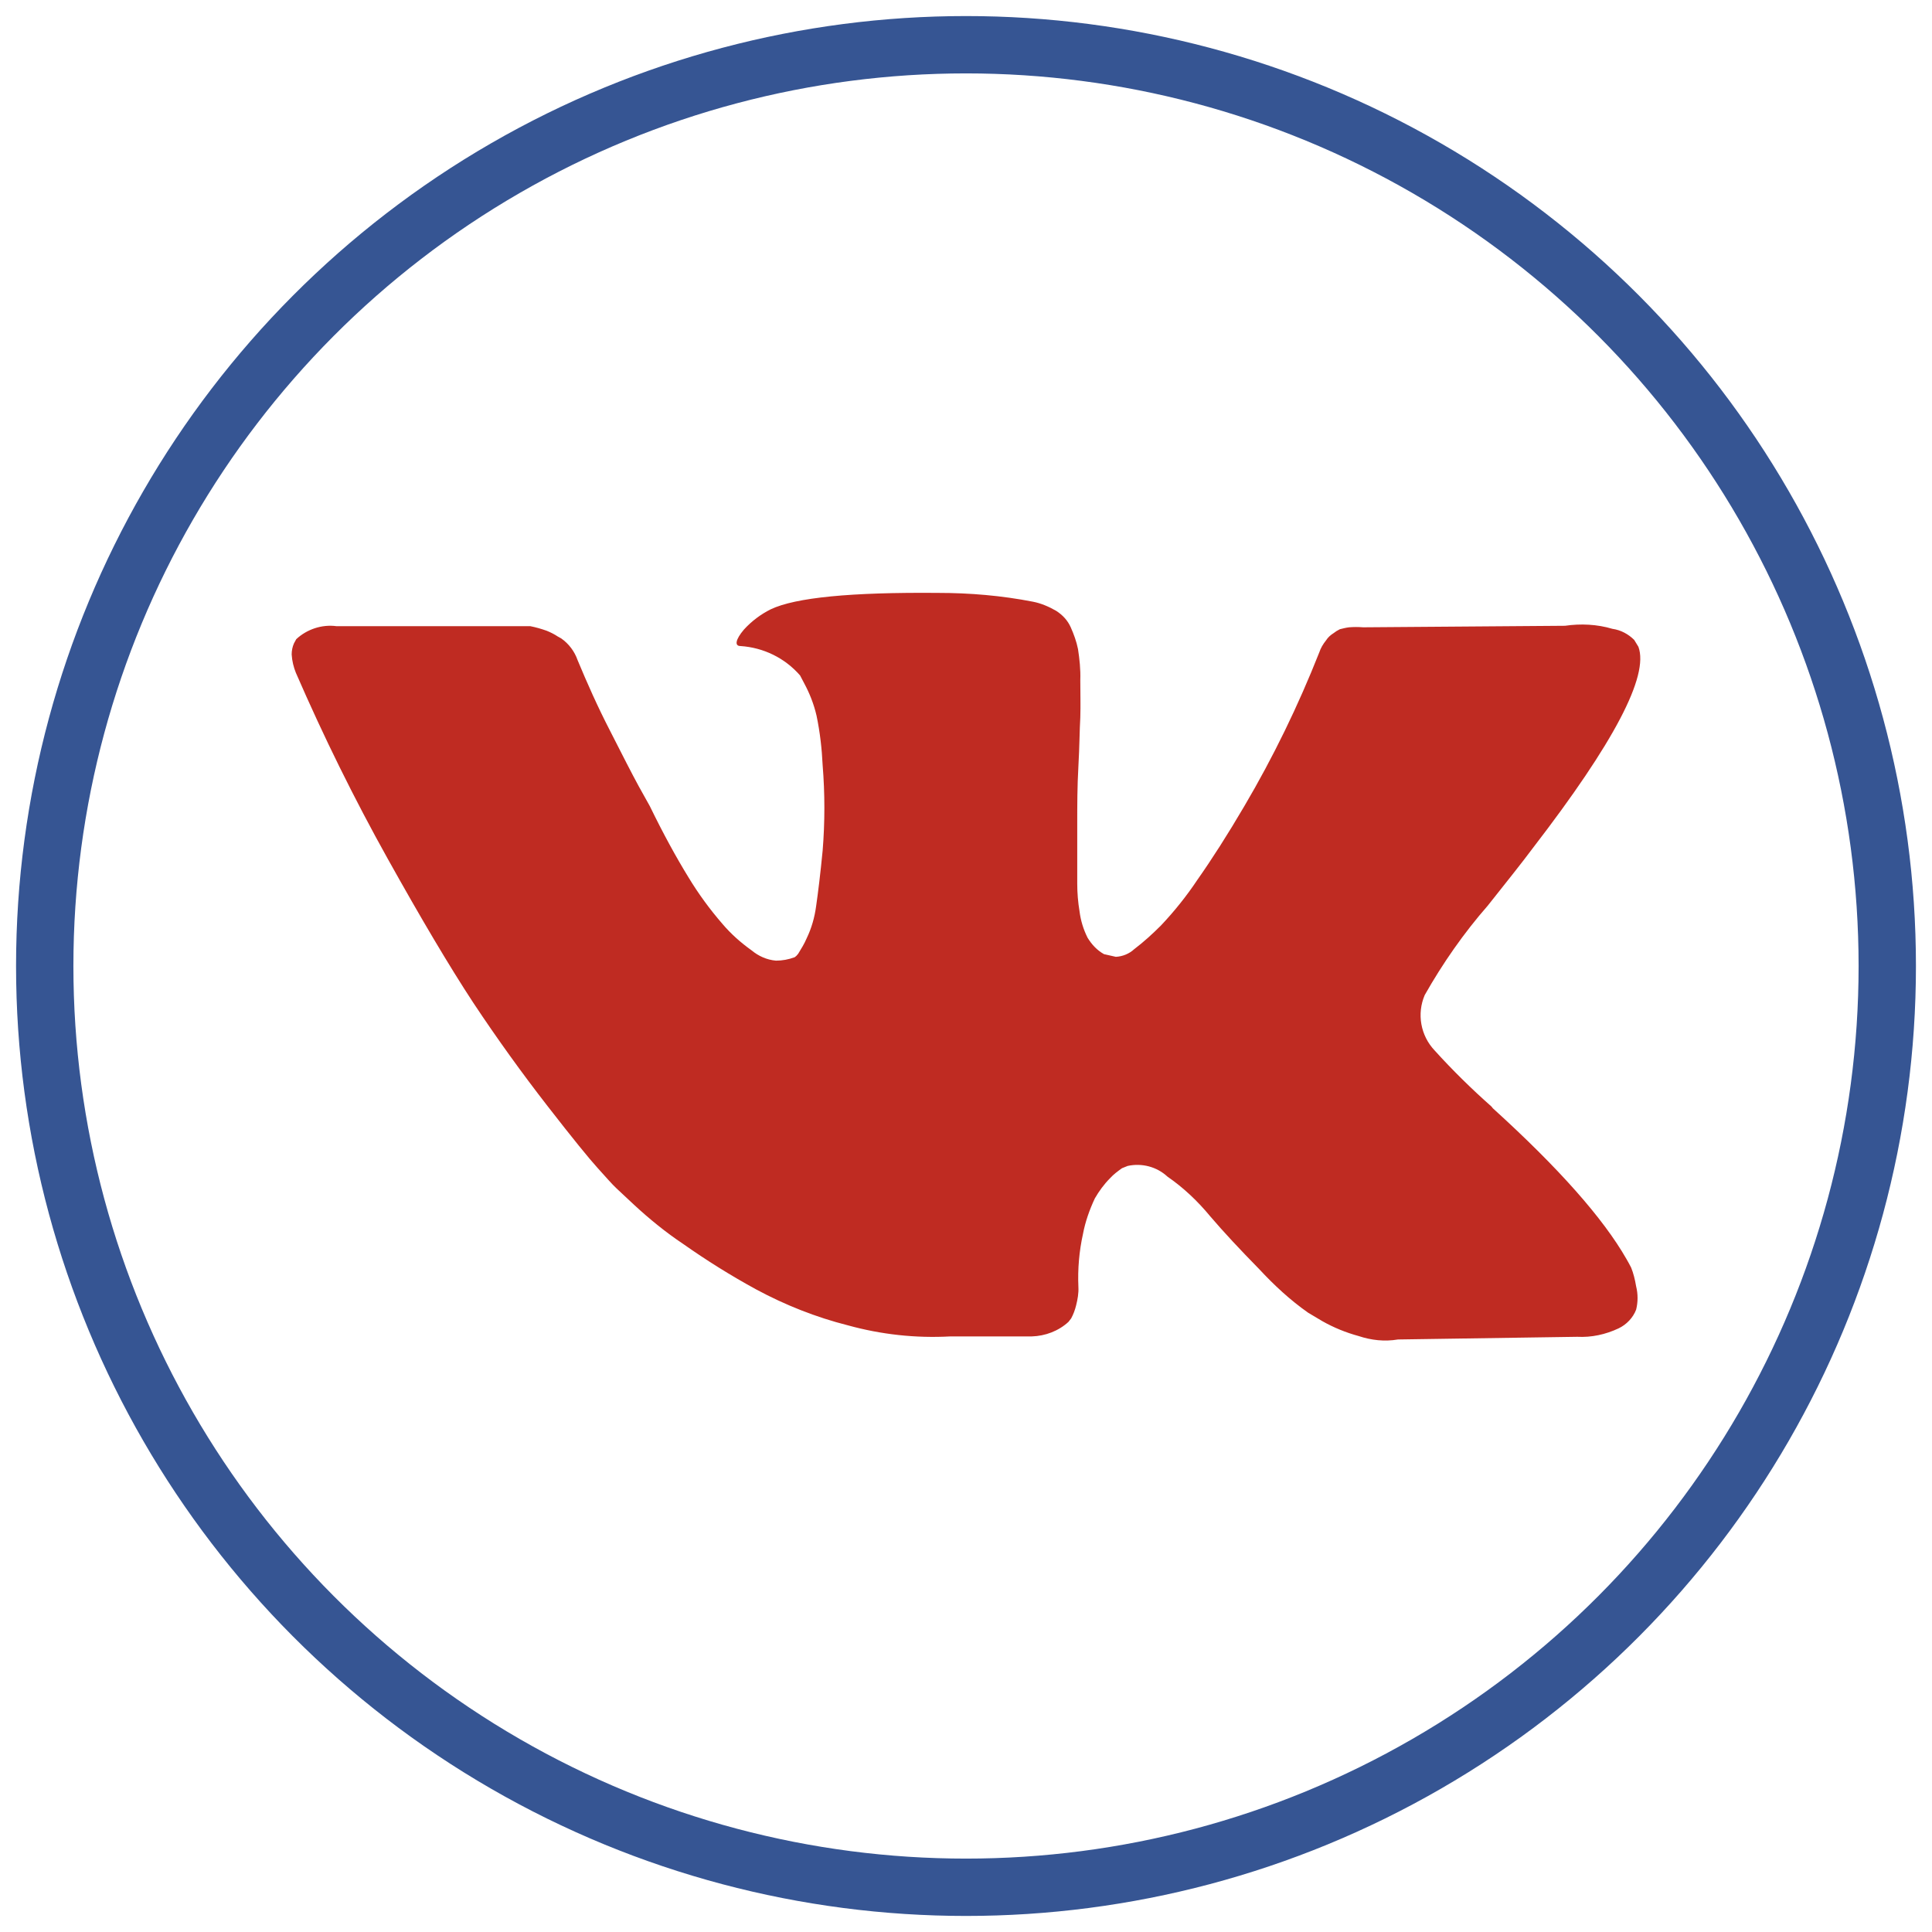 <?xml version="1.0" encoding="UTF-8"?> <svg xmlns="http://www.w3.org/2000/svg" xmlns:xlink="http://www.w3.org/1999/xlink" version="1.1" id="Слой_1" x="0px" y="0px" viewBox="0 0 505.4 505.4" style="enable-background:new 0 0 505.4 505.4;" xml:space="preserve"> <style type="text/css"> .st0{fill:none;stroke:#365593;stroke-width:15;stroke-miterlimit:10;} .st1{fill:#BF2B22;} </style> <circle class="st0" cx="252.7" cy="252.7" r="241"></circle> <path class="st1" d="M426.7,331.6c-0.4-0.8-0.8-1.5-1.2-2.2c-6.1-10.7-17.8-23.9-35-39.5l-0.3-0.4l0,0l0,0l0,0 c-5.2-4.6-10.2-9.5-14.9-14.7c-3.7-3.9-4.7-9.6-2.6-14.5c4.7-8.3,10.2-16.2,16.5-23.4c5-6.3,9-11.3,11.9-15.2 c21.1-27.4,30.3-44.9,27.5-52.5l-1.1-1.8c-1.5-1.5-3.5-2.6-5.7-2.9c-4-1.2-8.3-1.4-12.4-0.8l-52.8,0.4c-1.2-0.1-2.5-0.1-3.7,0 c-0.8,0.1-1.6,0.3-2.4,0.5l-0.9,0.5l-0.7,0.5c-0.8,0.5-1.5,1.1-2,1.9c-0.8,1-1.4,2-1.8,3.2c-5.5,13.9-12,27.3-19.6,40.2 c-4.4,7.5-8.5,13.9-12.3,19.3c-2.8,4.2-6,8.2-9.5,11.9c-2.2,2.2-4.5,4.3-7,6.2c-1.3,1.2-3,1.9-4.8,2l-3.1-0.7 c-1.8-1-3.2-2.5-4.3-4.3c-1.1-2.2-1.8-4.5-2.1-6.9c-0.4-2.4-0.6-4.8-0.6-7.2c0-2,0-4.9,0-8.5c0-3.7,0-6.2,0-7.5 c0-4.5,0-9.4,0.3-14.7s0.3-9.5,0.5-12.8c0.1-3.3,0-6.4,0-9.8c0.1-2.7-0.2-5.5-0.6-8.1c-0.4-2-1.1-3.9-1.9-5.7s-2.1-3.2-3.8-4.3 c-1.9-1.1-4-2-6.1-2.4c-8.2-1.6-16.5-2.3-24.8-2.3c-22.7-0.2-37.3,1.2-43.8,4.3c-2.6,1.3-5,3.1-7,5.3c-2.2,2.6-2.5,4.3-0.9,4.3 c6,0.4,11.6,3.1,15.6,7.7l1.1,2.1c1.4,2.6,2.5,5.4,3.2,8.4c0.9,4.3,1.4,8.7,1.6,13c0.6,7.4,0.6,14.9,0,22.3 c-0.6,6.2-1.2,11-1.7,14.5c-0.4,3-1.2,5.8-2.5,8.5c-0.6,1.4-1.4,2.7-2.2,4c-0.3,0.4-0.6,0.7-0.9,0.9c-1.6,0.6-3.3,0.9-4.9,0.9 c-2.4-0.2-4.6-1.2-6.4-2.7c-2.8-2-5.4-4.3-7.6-6.9c-3.3-3.8-6.3-7.9-8.9-12.2c-3.2-5.2-6.6-11.4-10.1-18.6l-2.9-5.2 c-1.8-3.3-4.3-8.2-7.5-14.5c-3.3-6.4-6-12.5-8.5-18.5c-0.8-2.3-2.3-4.3-4.3-5.7l-0.9-0.5c-0.9-0.6-1.9-1.1-2.9-1.5 c-1.4-0.5-2.8-0.9-4.3-1.2H88c-3.8-0.5-7.7,0.8-10.5,3.4l-0.6,1.1c-0.4,0.9-0.6,1.9-0.6,2.9c0.1,1.7,0.5,3.3,1.1,4.8 c7.3,16.8,15.3,33,24,48.6s16.1,28.1,22.4,37.7c6.3,9.5,12.8,18.5,19.4,27c6.6,8.5,11,13.9,13.1,16.2s3.8,4.3,5,5.4l4.6,4.3 c4,3.7,8.3,7.2,12.8,10.2c6.1,4.3,12.5,8.3,19.1,11.9c7.6,4.1,15.7,7.3,24,9.4c8.7,2.4,17.7,3.4,26.8,2.9h21.3 c3.5-0.1,7-1.4,9.6-3.8l0.7-0.9c0.6-1.1,1-2.2,1.3-3.4c0.4-1.6,0.7-3.2,0.6-4.9c-0.2-4.6,0.2-9.3,1.2-13.8c0.6-3.2,1.7-6.3,3.1-9.3 c1.1-1.9,2.4-3.7,4-5.3c0.9-1,2-1.8,3.1-2.6l1.5-0.6c3.7-0.8,7.6,0.2,10.4,2.8c4.2,2.9,7.9,6.4,11.2,10.4c3.5,4.1,7.8,8.7,12.8,13.8 c3.9,4.2,8.1,8.1,12.8,11.4l3.7,2.2c3,1.7,6.2,3,9.5,3.9c3.3,1.1,6.8,1.5,10.3,0.9l46.9-0.7c3.7,0.2,7.4-0.6,10.8-2.2 c2.1-1,3.8-2.8,4.6-4.9c0.5-2,0.5-4.1,0-6.1C427.7,334.7,427.3,333.1,426.7,331.6z"></path> </svg> 